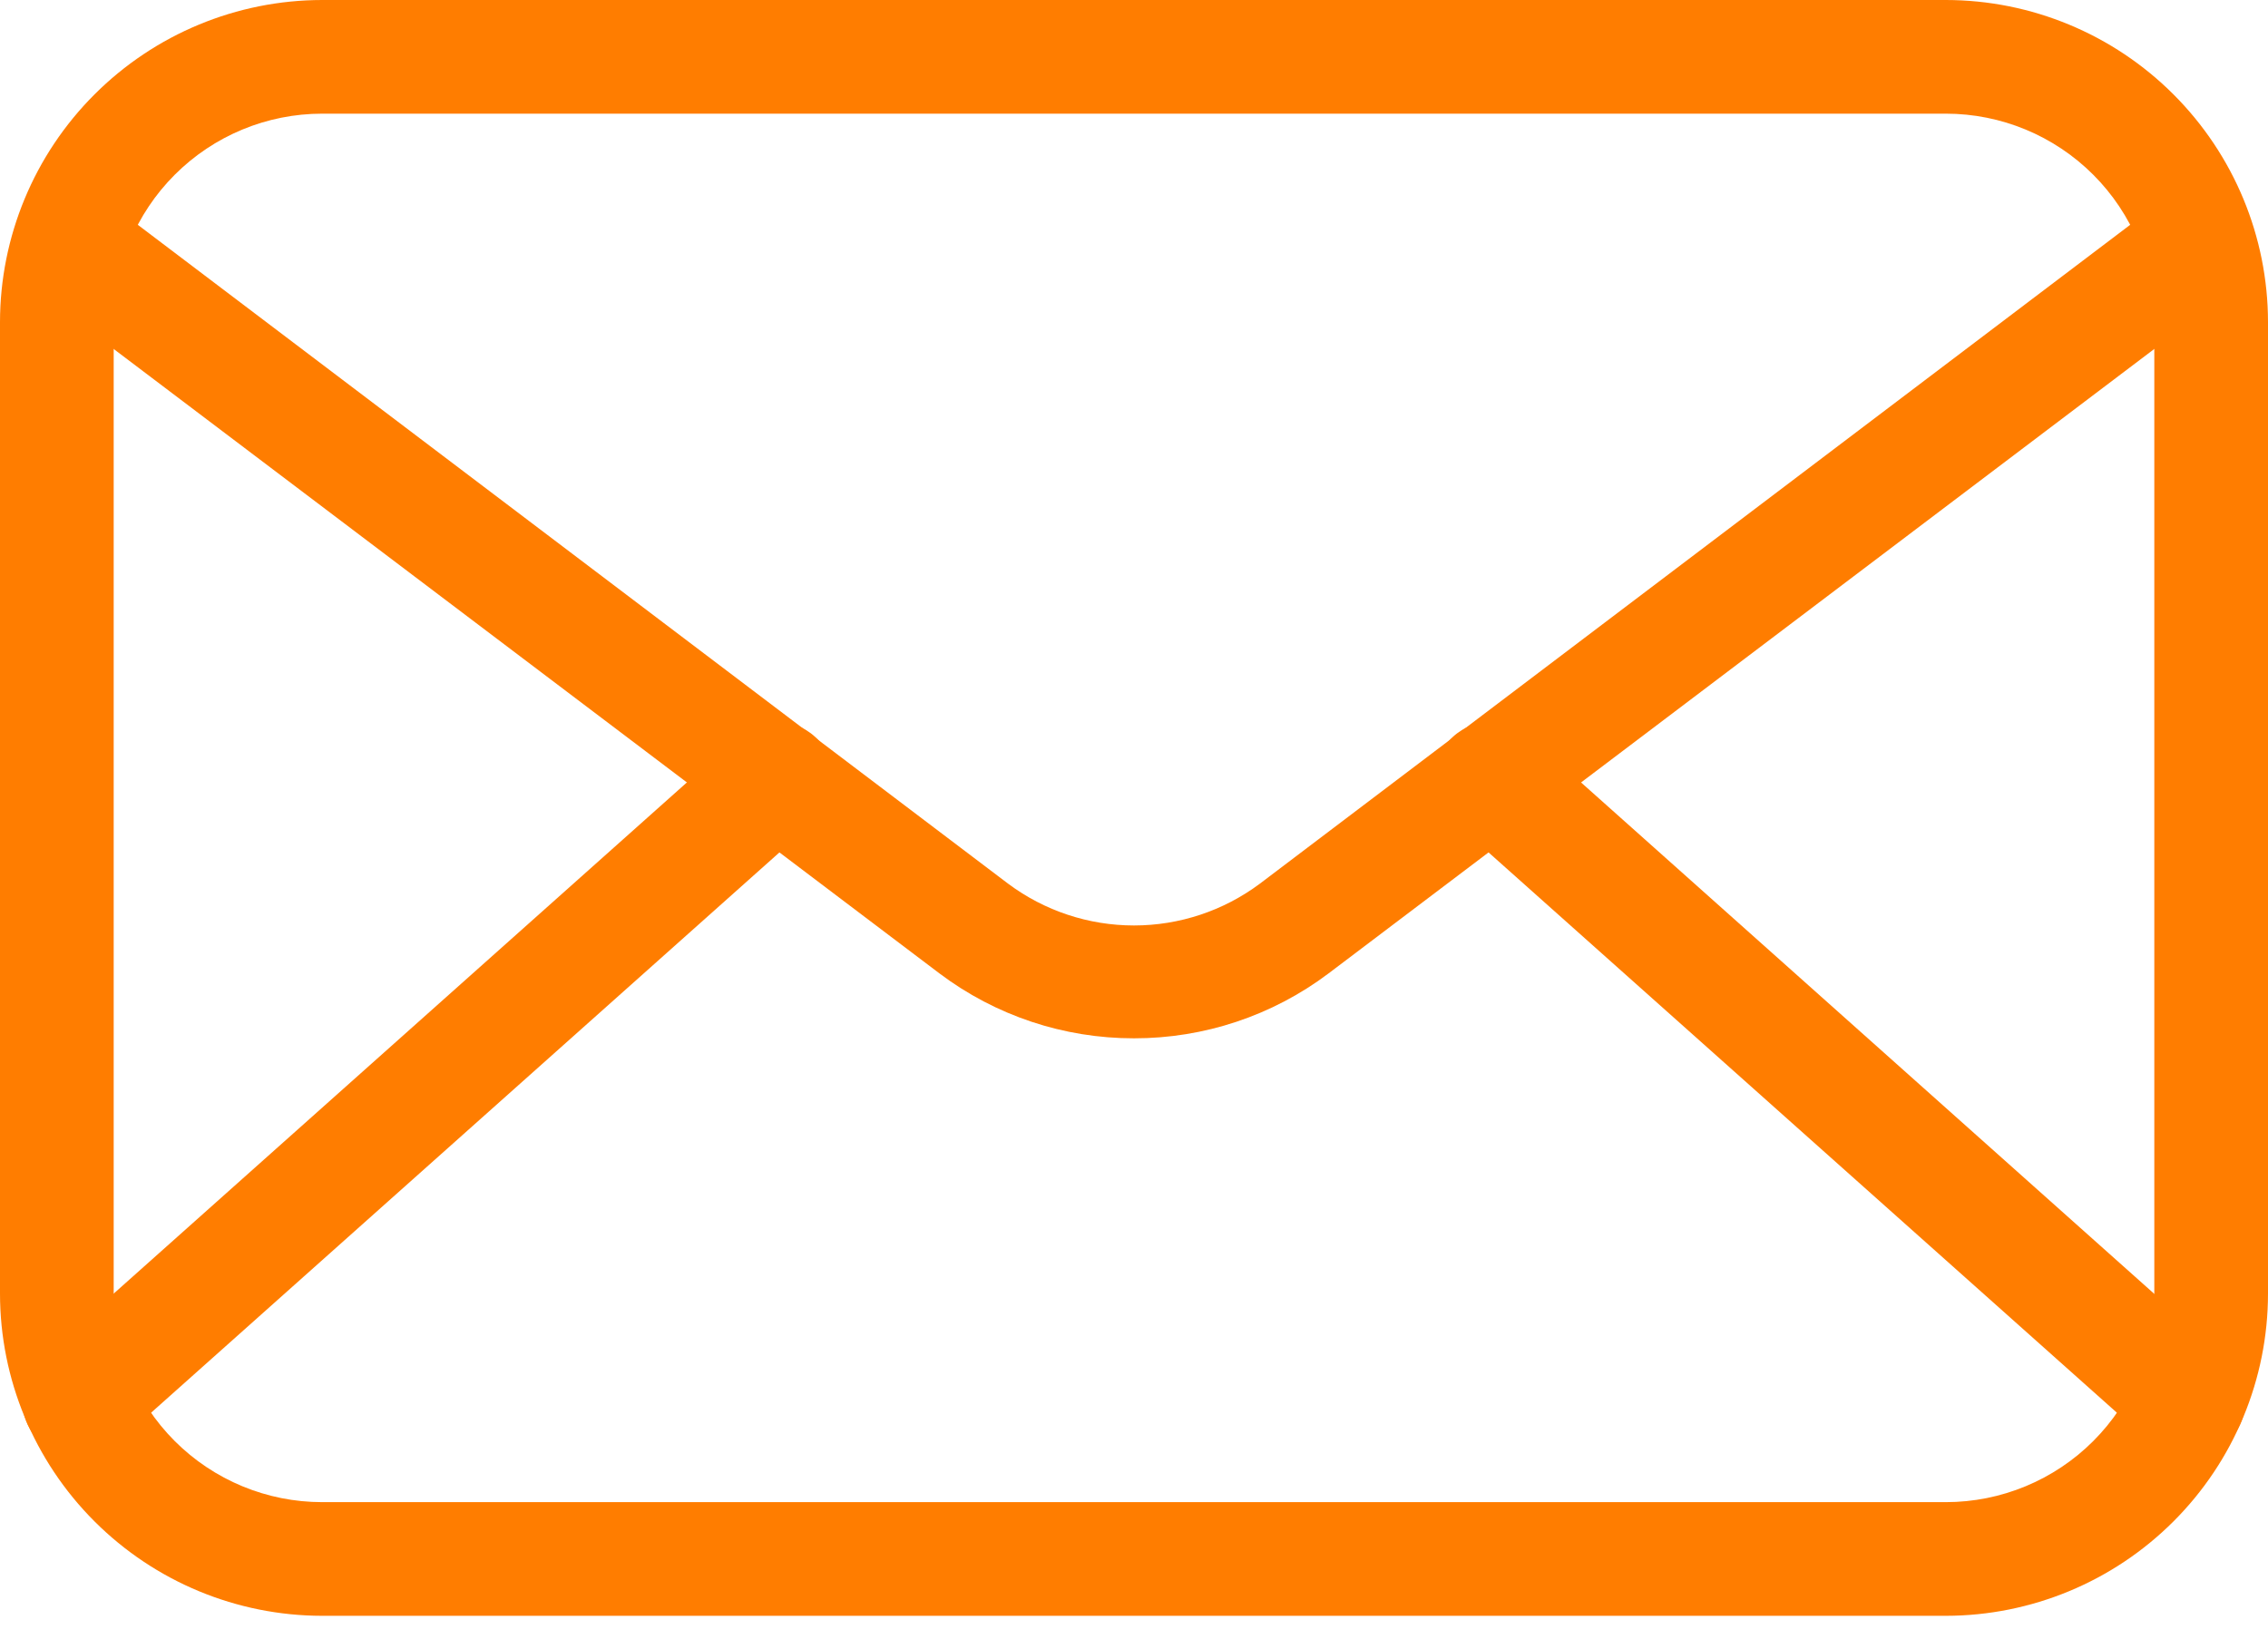 <?xml version="1.0" encoding="UTF-8"?> <svg xmlns="http://www.w3.org/2000/svg" width="55" height="40" viewBox="0 0 55 40" fill="none"> <path d="M47.188 39.191H7.812C5.741 39.189 3.756 38.365 2.291 36.9C0.826 35.436 0.002 33.45 0 31.379V7.812C0.002 5.741 0.826 3.756 2.291 2.291C3.756 0.826 5.741 0.002 7.812 0H47.188C49.259 0.002 51.245 0.826 52.709 2.291C54.174 3.756 54.998 5.741 55 7.812V31.379C54.998 33.45 54.174 35.436 52.709 36.9C51.245 38.365 49.259 39.189 47.188 39.191V39.191ZM7.812 2.757C6.472 2.757 5.186 3.29 4.238 4.238C3.29 5.186 2.757 6.472 2.757 7.812V31.379C2.757 32.719 3.29 34.005 4.238 34.953C5.186 35.901 6.472 36.434 7.812 36.434H47.188C48.528 36.434 49.814 35.901 50.762 34.953C51.71 34.005 52.243 32.719 52.243 31.379V7.812C52.243 6.472 51.71 5.186 50.762 4.238C49.814 3.29 48.528 2.757 47.188 2.757H7.812Z" fill="#FF7D00"></path> <path d="M27.5 25.184C25.799 25.186 24.144 24.635 22.785 23.612L1.323 7.38C1.172 7.274 1.043 7.138 0.945 6.981C0.847 6.824 0.782 6.648 0.753 6.465C0.725 6.282 0.733 6.095 0.778 5.916C0.823 5.736 0.904 5.567 1.016 5.42C1.128 5.272 1.268 5.148 1.429 5.056C1.59 4.964 1.767 4.905 1.951 4.883C2.135 4.861 2.322 4.876 2.5 4.928C2.678 4.98 2.843 5.067 2.987 5.184L24.448 21.434C25.33 22.092 26.4 22.447 27.5 22.447C28.599 22.447 29.67 22.092 30.551 21.434L52.013 5.184C52.156 5.067 52.322 4.98 52.5 4.928C52.678 4.876 52.864 4.861 53.048 4.883C53.232 4.905 53.41 4.964 53.57 5.056C53.731 5.148 53.871 5.272 53.983 5.42C54.095 5.567 54.176 5.736 54.221 5.916C54.266 6.095 54.275 6.282 54.246 6.465C54.218 6.648 54.152 6.824 54.054 6.981C53.956 7.138 53.828 7.274 53.676 7.38L32.215 23.612C30.856 24.635 29.201 25.186 27.5 25.184V25.184Z" fill="#FF7D00"></path> <path d="M1.921 35.349C1.641 35.35 1.368 35.265 1.138 35.107C0.907 34.948 0.73 34.723 0.631 34.462C0.531 34.201 0.513 33.916 0.579 33.644C0.646 33.372 0.793 33.127 1.002 32.941L17.913 17.858C18.186 17.615 18.545 17.489 18.91 17.51C19.276 17.531 19.618 17.696 19.862 17.969C20.106 18.242 20.231 18.6 20.21 18.966C20.19 19.331 20.025 19.674 19.752 19.917L2.84 35C2.589 35.228 2.26 35.353 1.921 35.349V35.349ZM53.079 35.349C52.739 35.353 52.411 35.228 52.16 35L35.248 19.917C34.975 19.674 34.81 19.331 34.789 18.966C34.769 18.6 34.894 18.242 35.138 17.969C35.381 17.696 35.724 17.531 36.089 17.51C36.455 17.489 36.813 17.615 37.086 17.858L53.989 32.941C54.197 33.127 54.345 33.372 54.411 33.644C54.477 33.916 54.459 34.201 54.36 34.462C54.26 34.723 54.083 34.948 53.853 35.107C53.622 35.265 53.349 35.35 53.07 35.349H53.079Z" fill="#FF7D00"></path> </svg> 